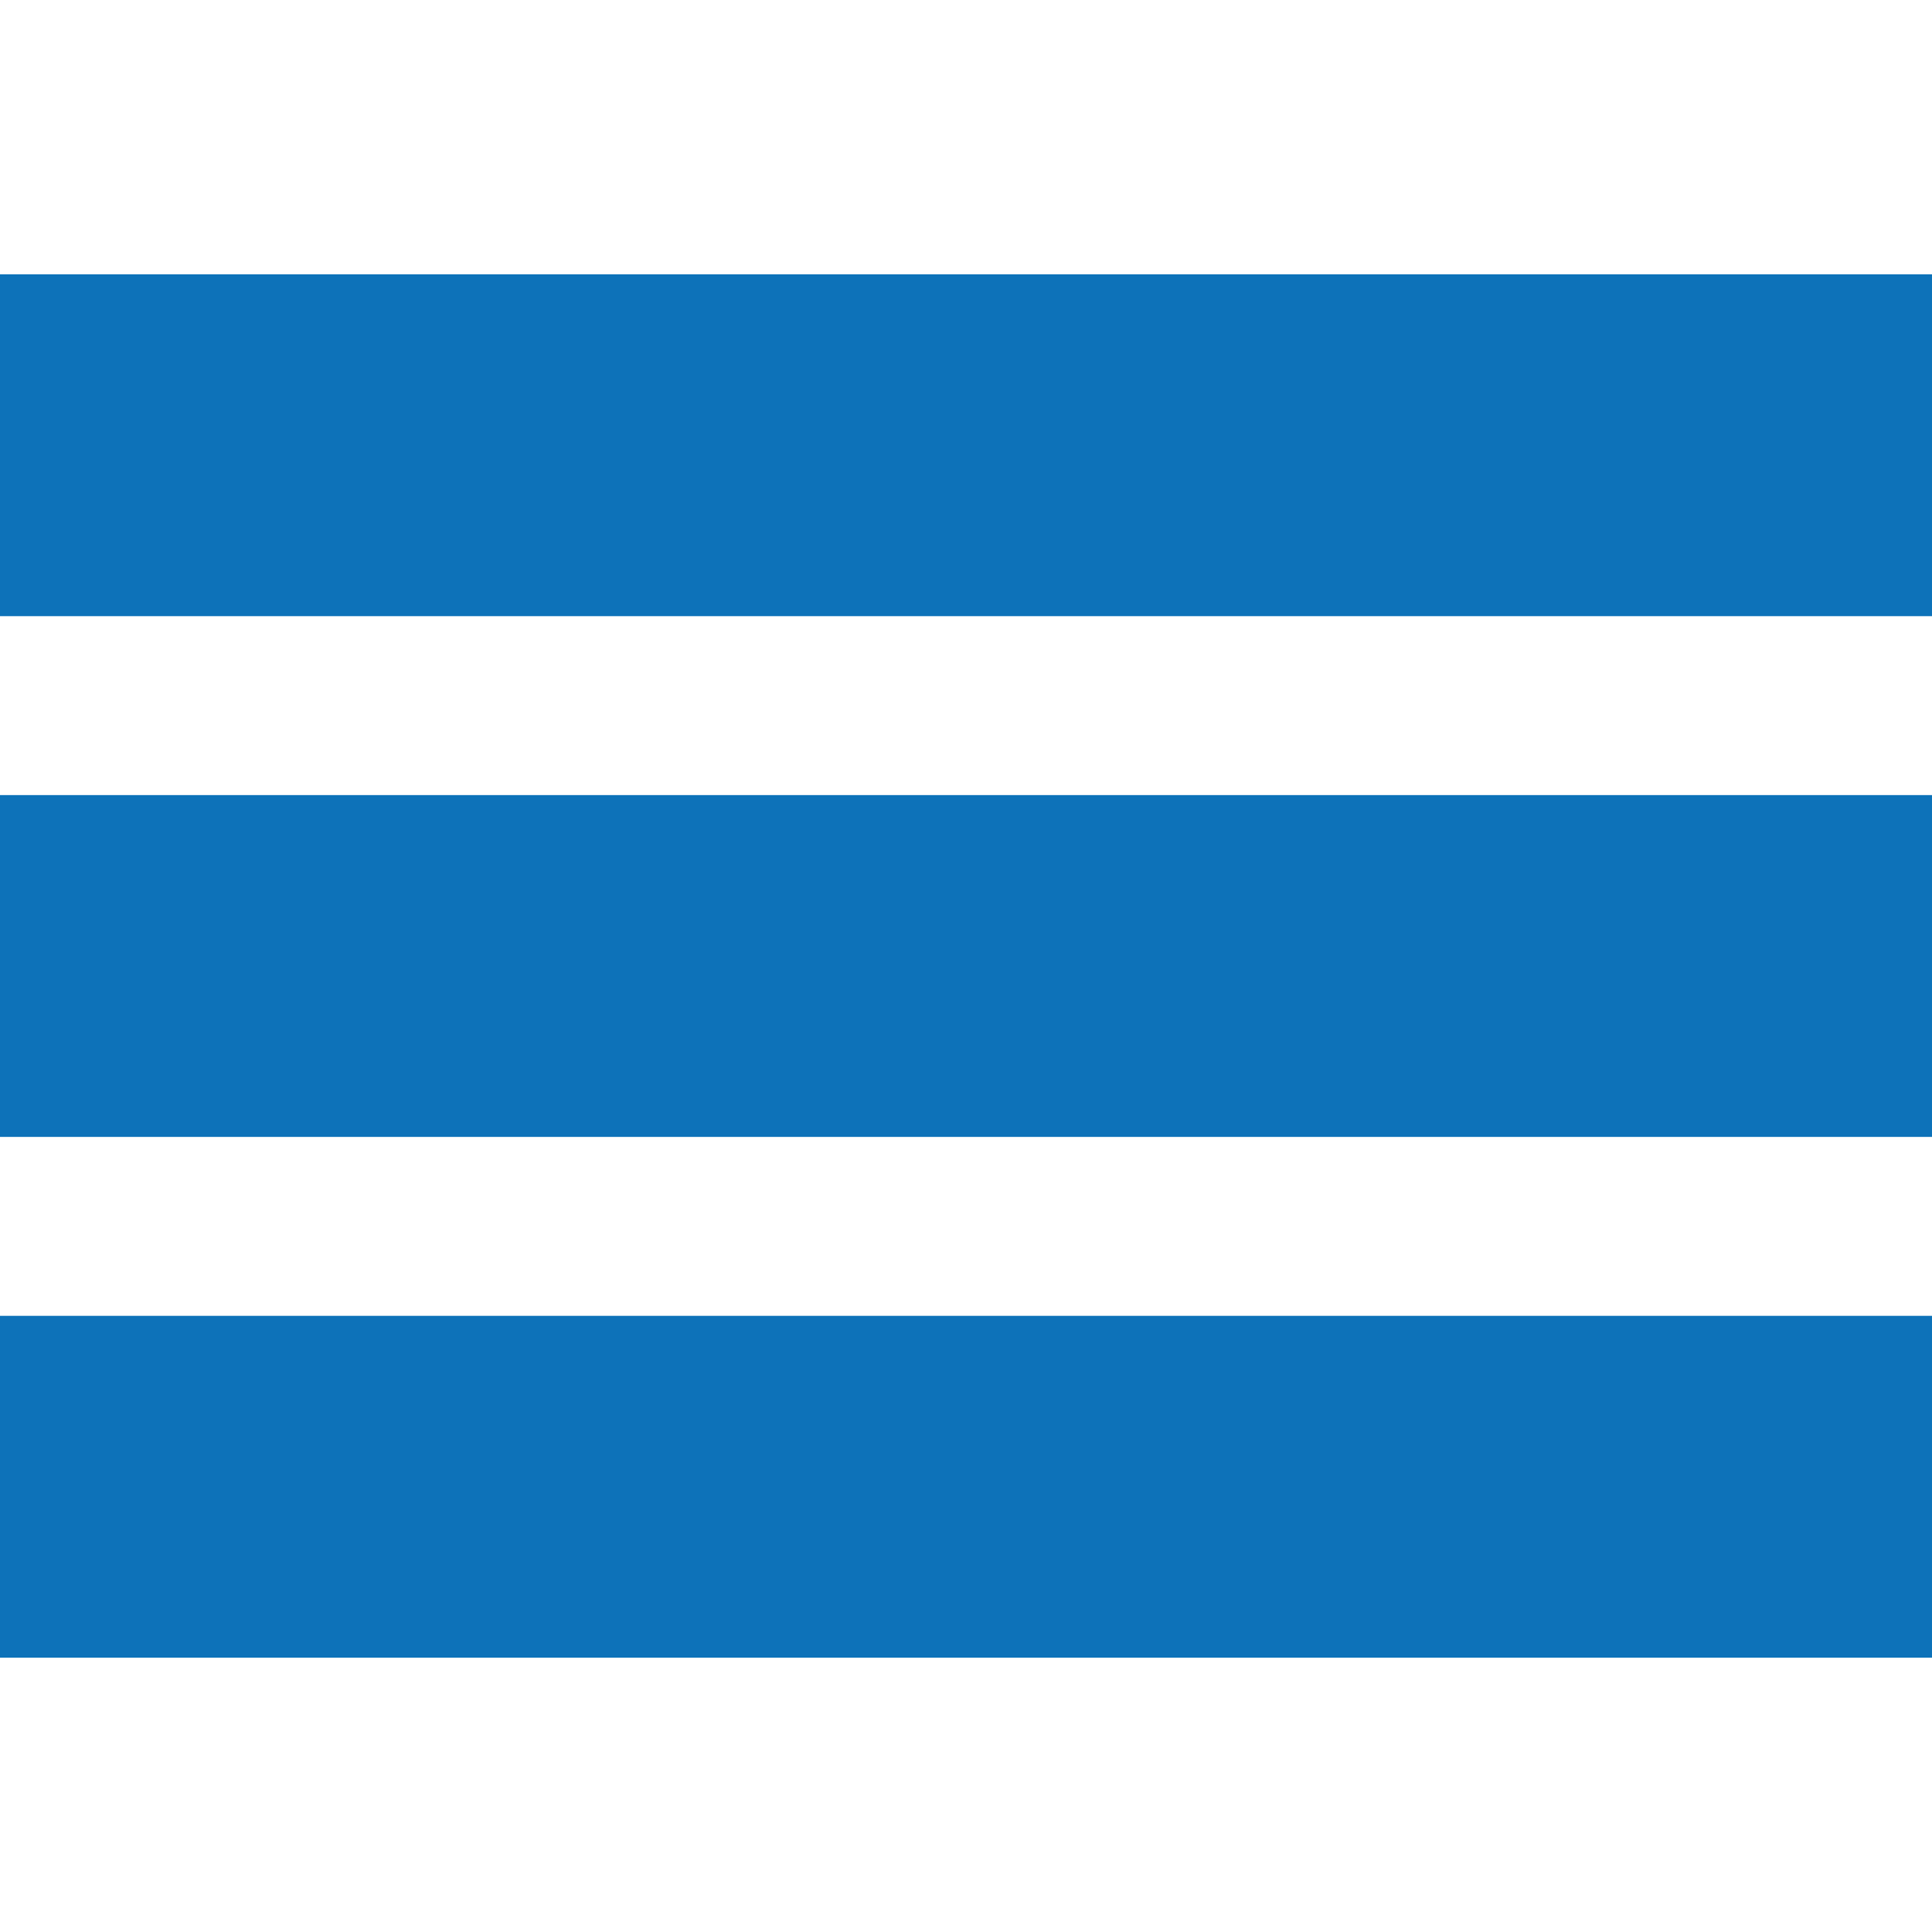 <?xml version="1.0" encoding="utf-8"?>
<!-- Generator: Adobe Illustrator 22.1.0, SVG Export Plug-In . SVG Version: 6.00 Build 0)  -->
<svg version="1.1" id="Layer_1" xmlns="http://www.w3.org/2000/svg" xmlns:xlink="http://www.w3.org/1999/xlink" x="0px" y="0px"
	 viewBox="0 0 566.9 566.9" style="enable-background:new 0 0 566.9 566.9;" xml:space="preserve">
<style type="text/css">
	.st0{fill:#0D72B9;}
</style>
<rect x="0" y="233.3" class="st0" width="566.9" height="100.3"/>
<g>
	<rect x="0" y="80.5" class="st0" width="566.9" height="100.3"/>
	<rect x="0" y="386.1" class="st0" width="566.9" height="100.3"/>
</g>
</svg>
